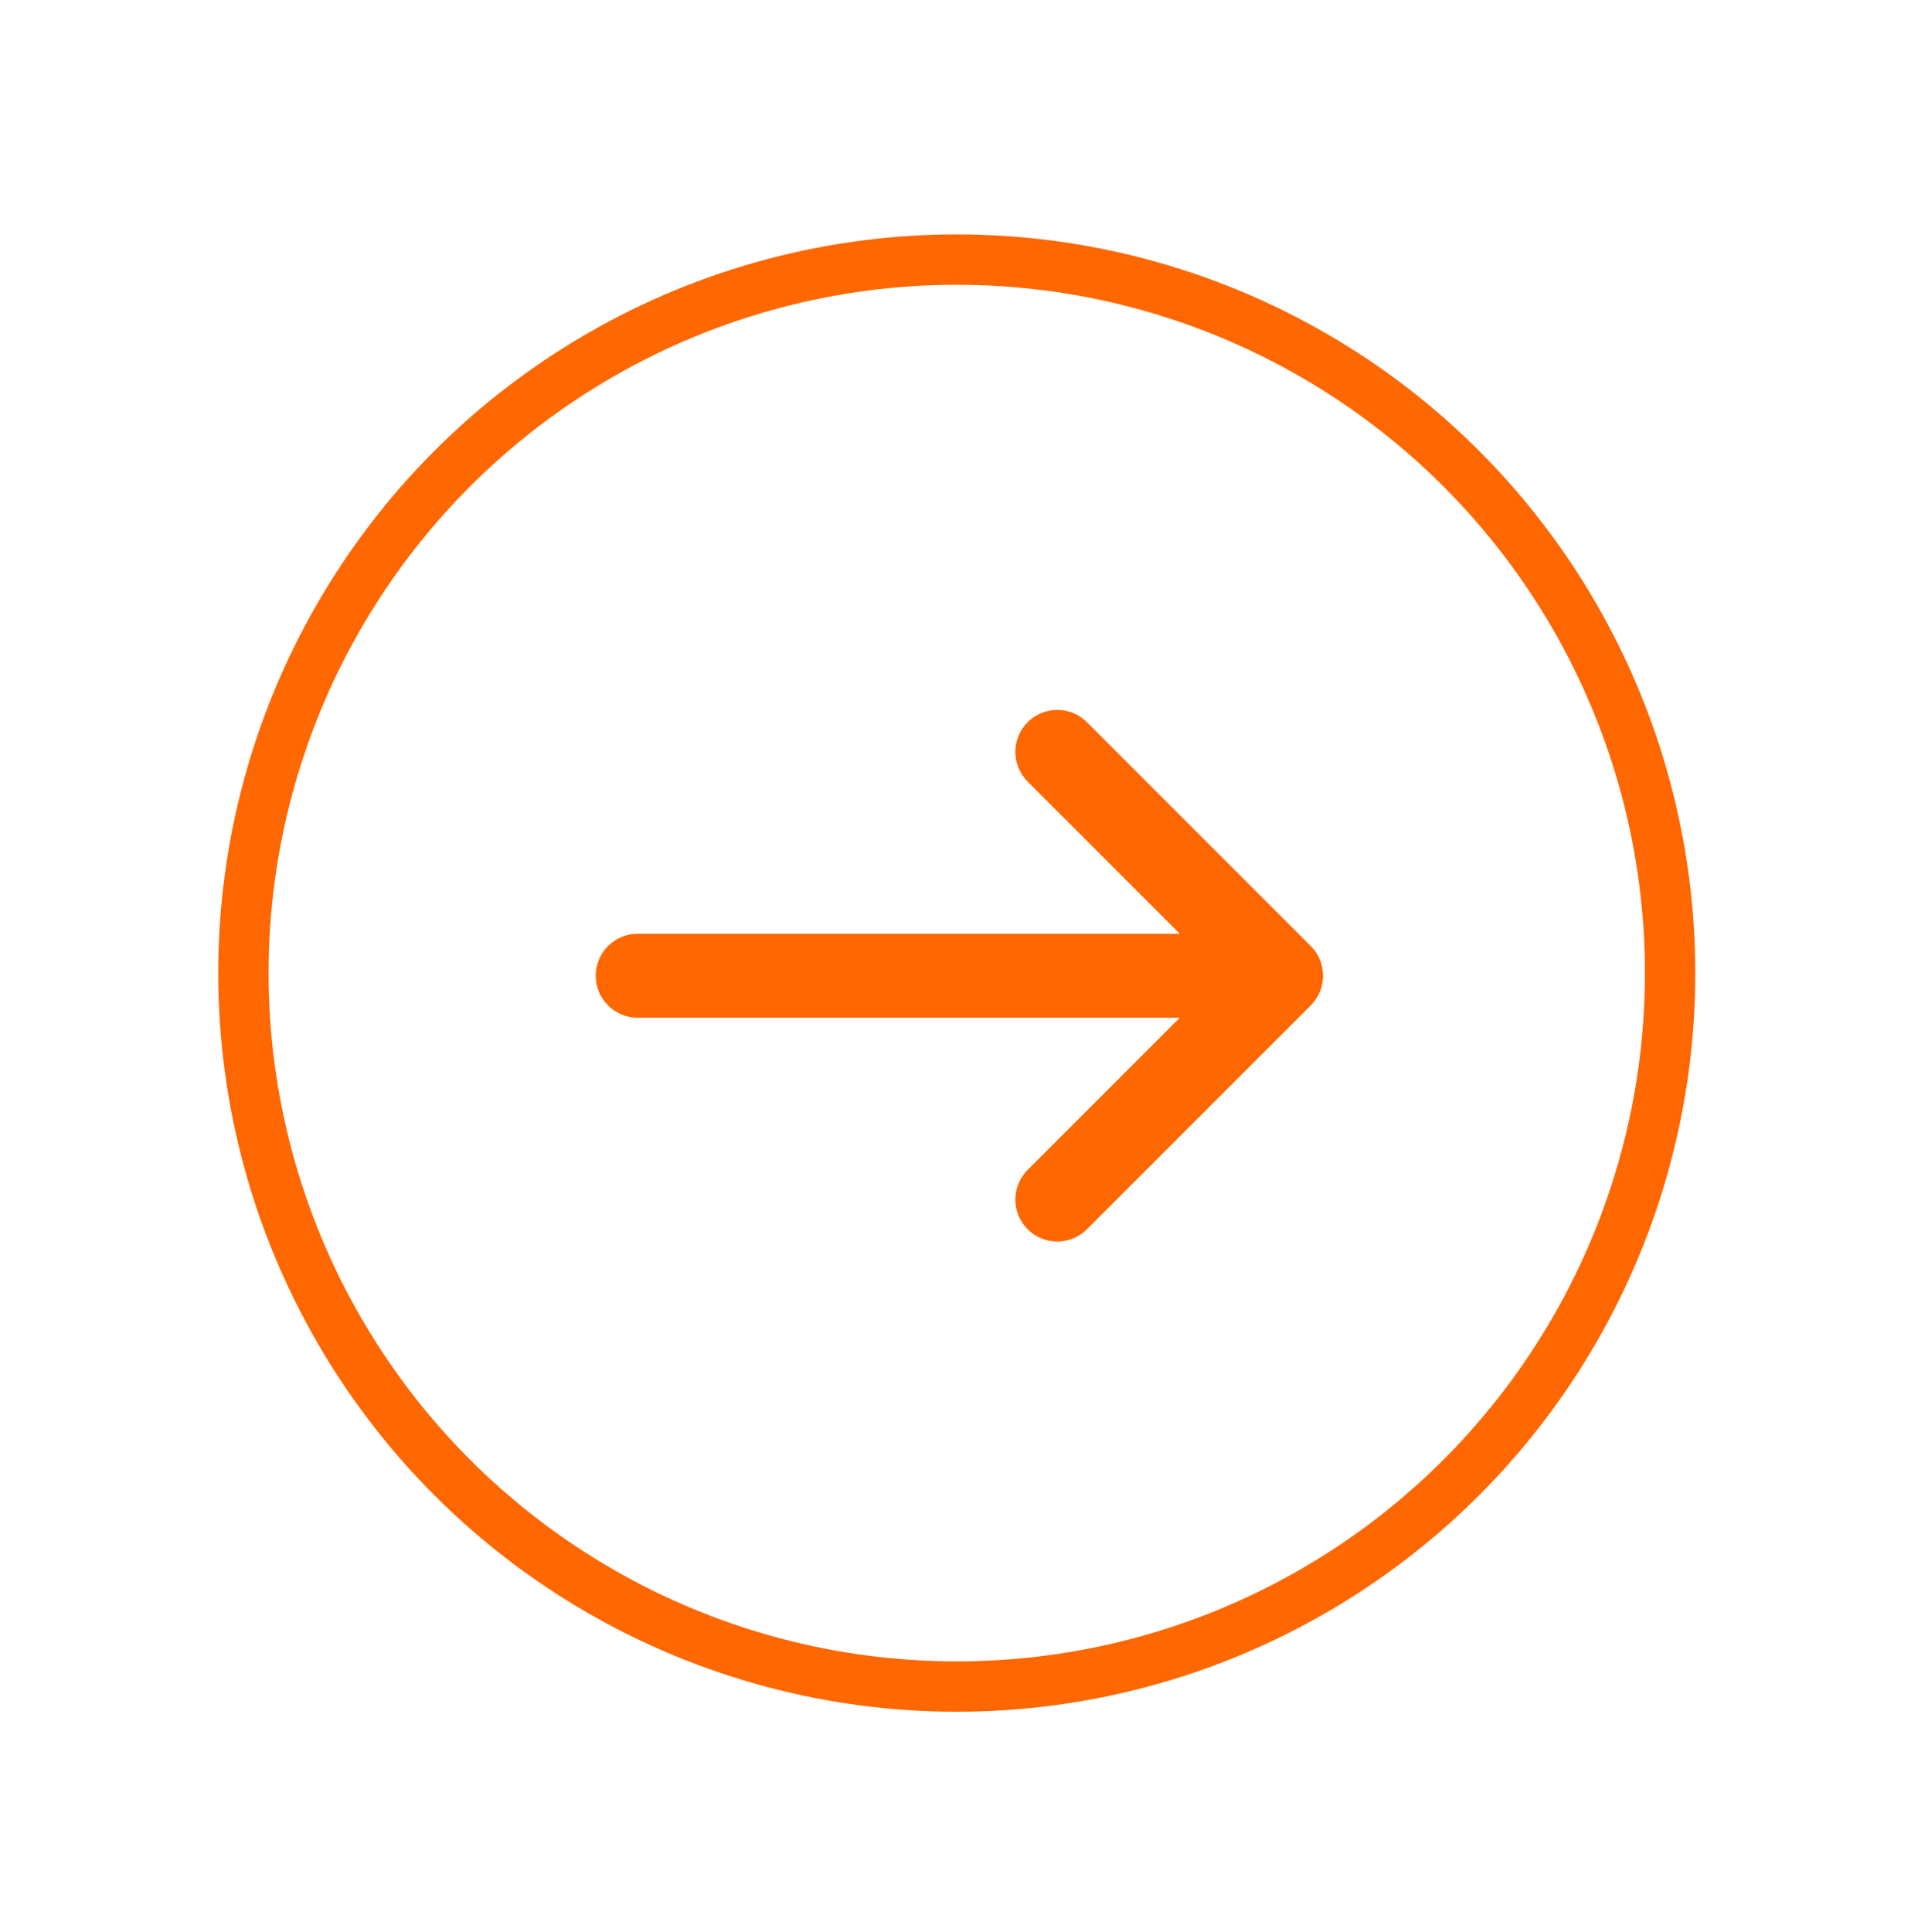 <svg xmlns="http://www.w3.org/2000/svg" width="94" height="95" viewBox="0 0 94 95" fill="none"><path d="M50.548 57.535C49.742 58.341 49.742 59.648 50.548 60.454C51.354 61.26 52.661 61.26 53.467 60.454L64.475 49.446C65.281 48.64 65.281 47.333 64.475 46.527L53.467 35.519C52.661 34.713 51.354 34.713 50.548 35.519C49.742 36.325 49.742 37.632 50.548 38.438L58.033 45.922H31.367C30.227 45.922 29.303 46.846 29.303 47.986C29.303 49.126 30.227 50.05 31.367 50.05H58.033L50.548 57.535Z" fill="#FF6701"></path><circle cx="47.062" cy="47.856" r="35.089" stroke="#FF6701" stroke-width="2.477"></circle></svg>